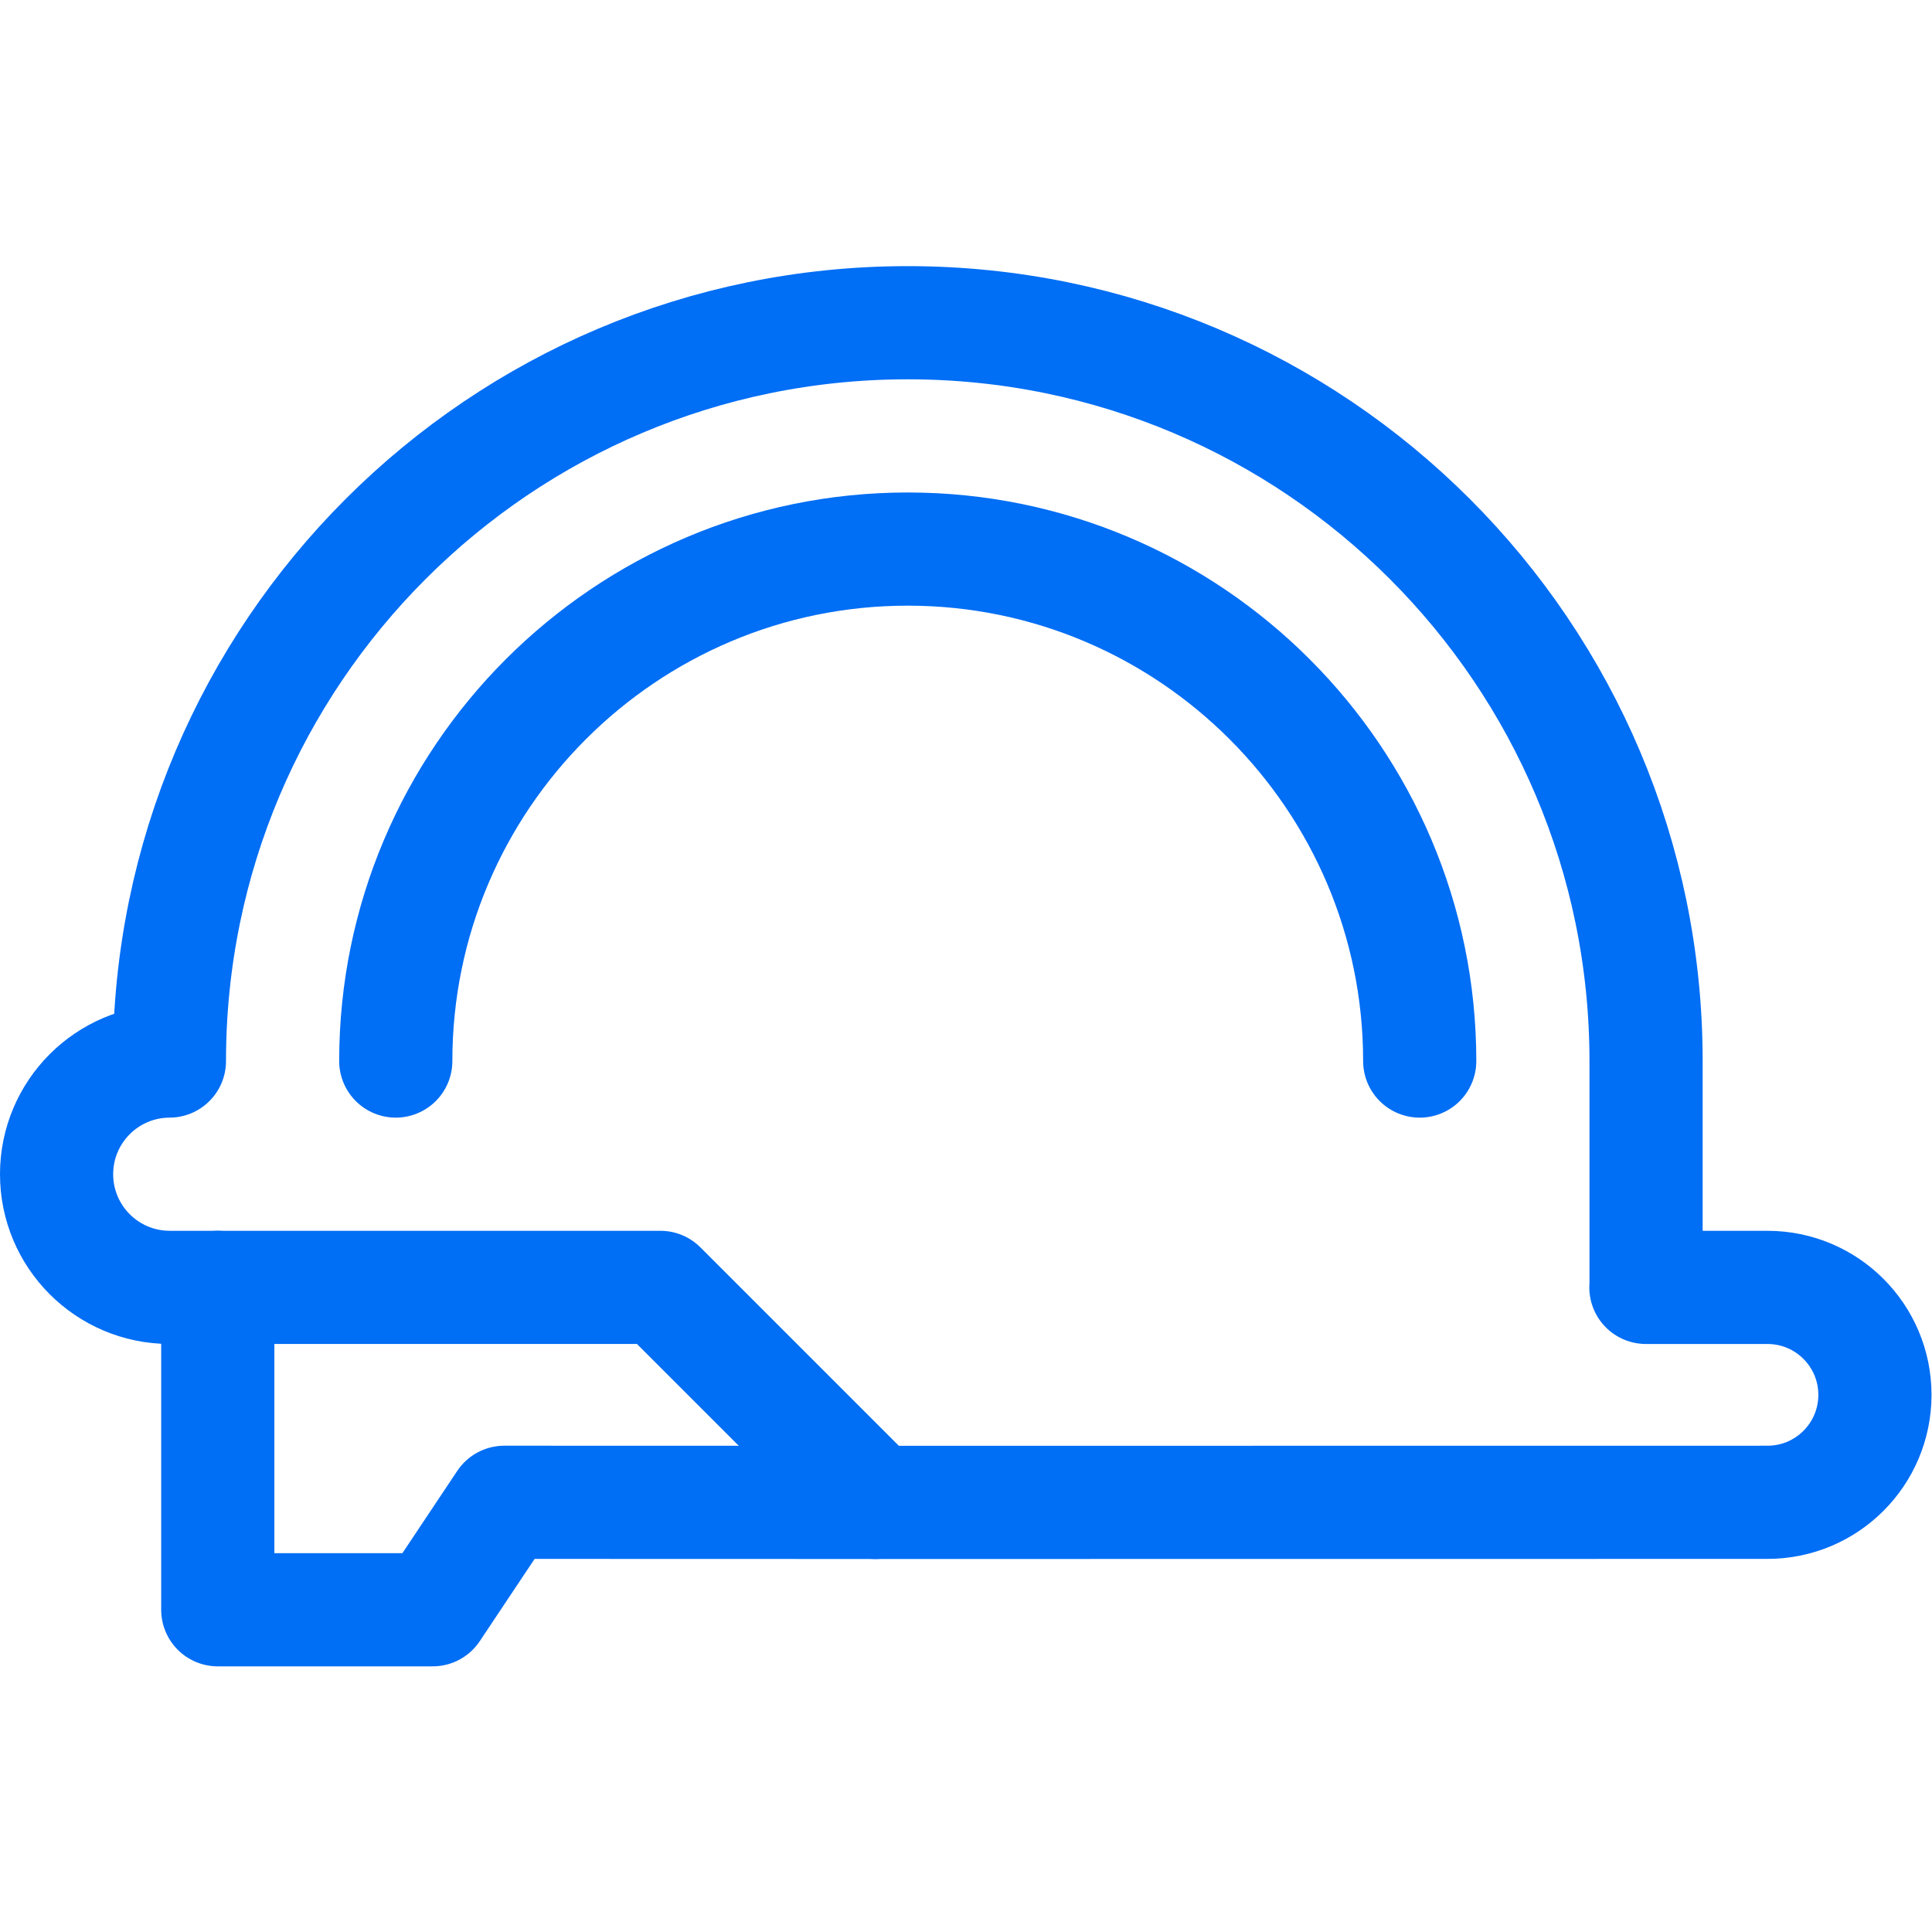 <svg xmlns="http://www.w3.org/2000/svg" version="1.1" xmlns:xlink="http://www.w3.org/1999/xlink" width="512" height="512" x="0" y="0" viewBox="0 0 682.667 682.667" style="enable-background:new 0 0 512 512" xml:space="preserve" class=""><g><defs><clipPath id="a" clipPathUnits="userSpaceOnUse"><path d="M0 512h512V0H0Z" fill="#006ef5" opacity="1" data-original="#000000"></path></clipPath></defs><g clip-path="url(#a)" transform="matrix(1.333 0 0 -1.333 0 682.667)"><path d="M0 0v-85.455h56.969l18.99 28.485 98.367-.027" style="stroke-width:30;stroke-linecap:round;stroke-linejoin:round;stroke-miterlimit:10;stroke-dasharray:none;stroke-opacity:1" transform="translate(57.727 170.873)" fill="none" stroke="#006ef5" stroke-width="30" stroke-linecap="round" stroke-linejoin="round" stroke-miterlimit="10" stroke-dasharray="none" stroke-opacity="" data-original="#000000" opacity="1"></path><path d="M0 0h-32.194l-.032.002h.044V60c0 108.089-87.623 195.712-195.712 195.712-108.089 0-195.712-87.623-195.712-195.712-16.527-.05-29.909-13.46-29.909-29.998 0-16.537 13.382-29.947 29.909-29.997V.002h130.147l56.997-56.996L0-56.97c15.731 0 28.484 12.753 28.484 28.486C28.484-12.753 15.731 0 0 0Z" style="stroke-width:30;stroke-linecap:round;stroke-linejoin:round;stroke-miterlimit:10;stroke-dasharray:none;stroke-opacity:1" transform="translate(468.515 170.87)" fill="none" stroke="#006ef5" stroke-width="30" stroke-linecap="round" stroke-linejoin="round" stroke-miterlimit="10" stroke-dasharray="none" stroke-opacity="" data-original="#000000" opacity="1"></path><path d="M0 0c0 74.83 60.88 135.71 135.712 135.71S271.425 74.83 271.425-.002" style="stroke-width:30;stroke-linecap:round;stroke-linejoin:round;stroke-miterlimit:10;stroke-dasharray:none;stroke-opacity:1" transform="translate(104.909 230.872)" fill="none" stroke="#006ef5" stroke-width="30" stroke-linecap="round" stroke-linejoin="round" stroke-miterlimit="10" stroke-dasharray="none" stroke-opacity="" data-original="#000000" opacity="1"></path></g></g></svg>